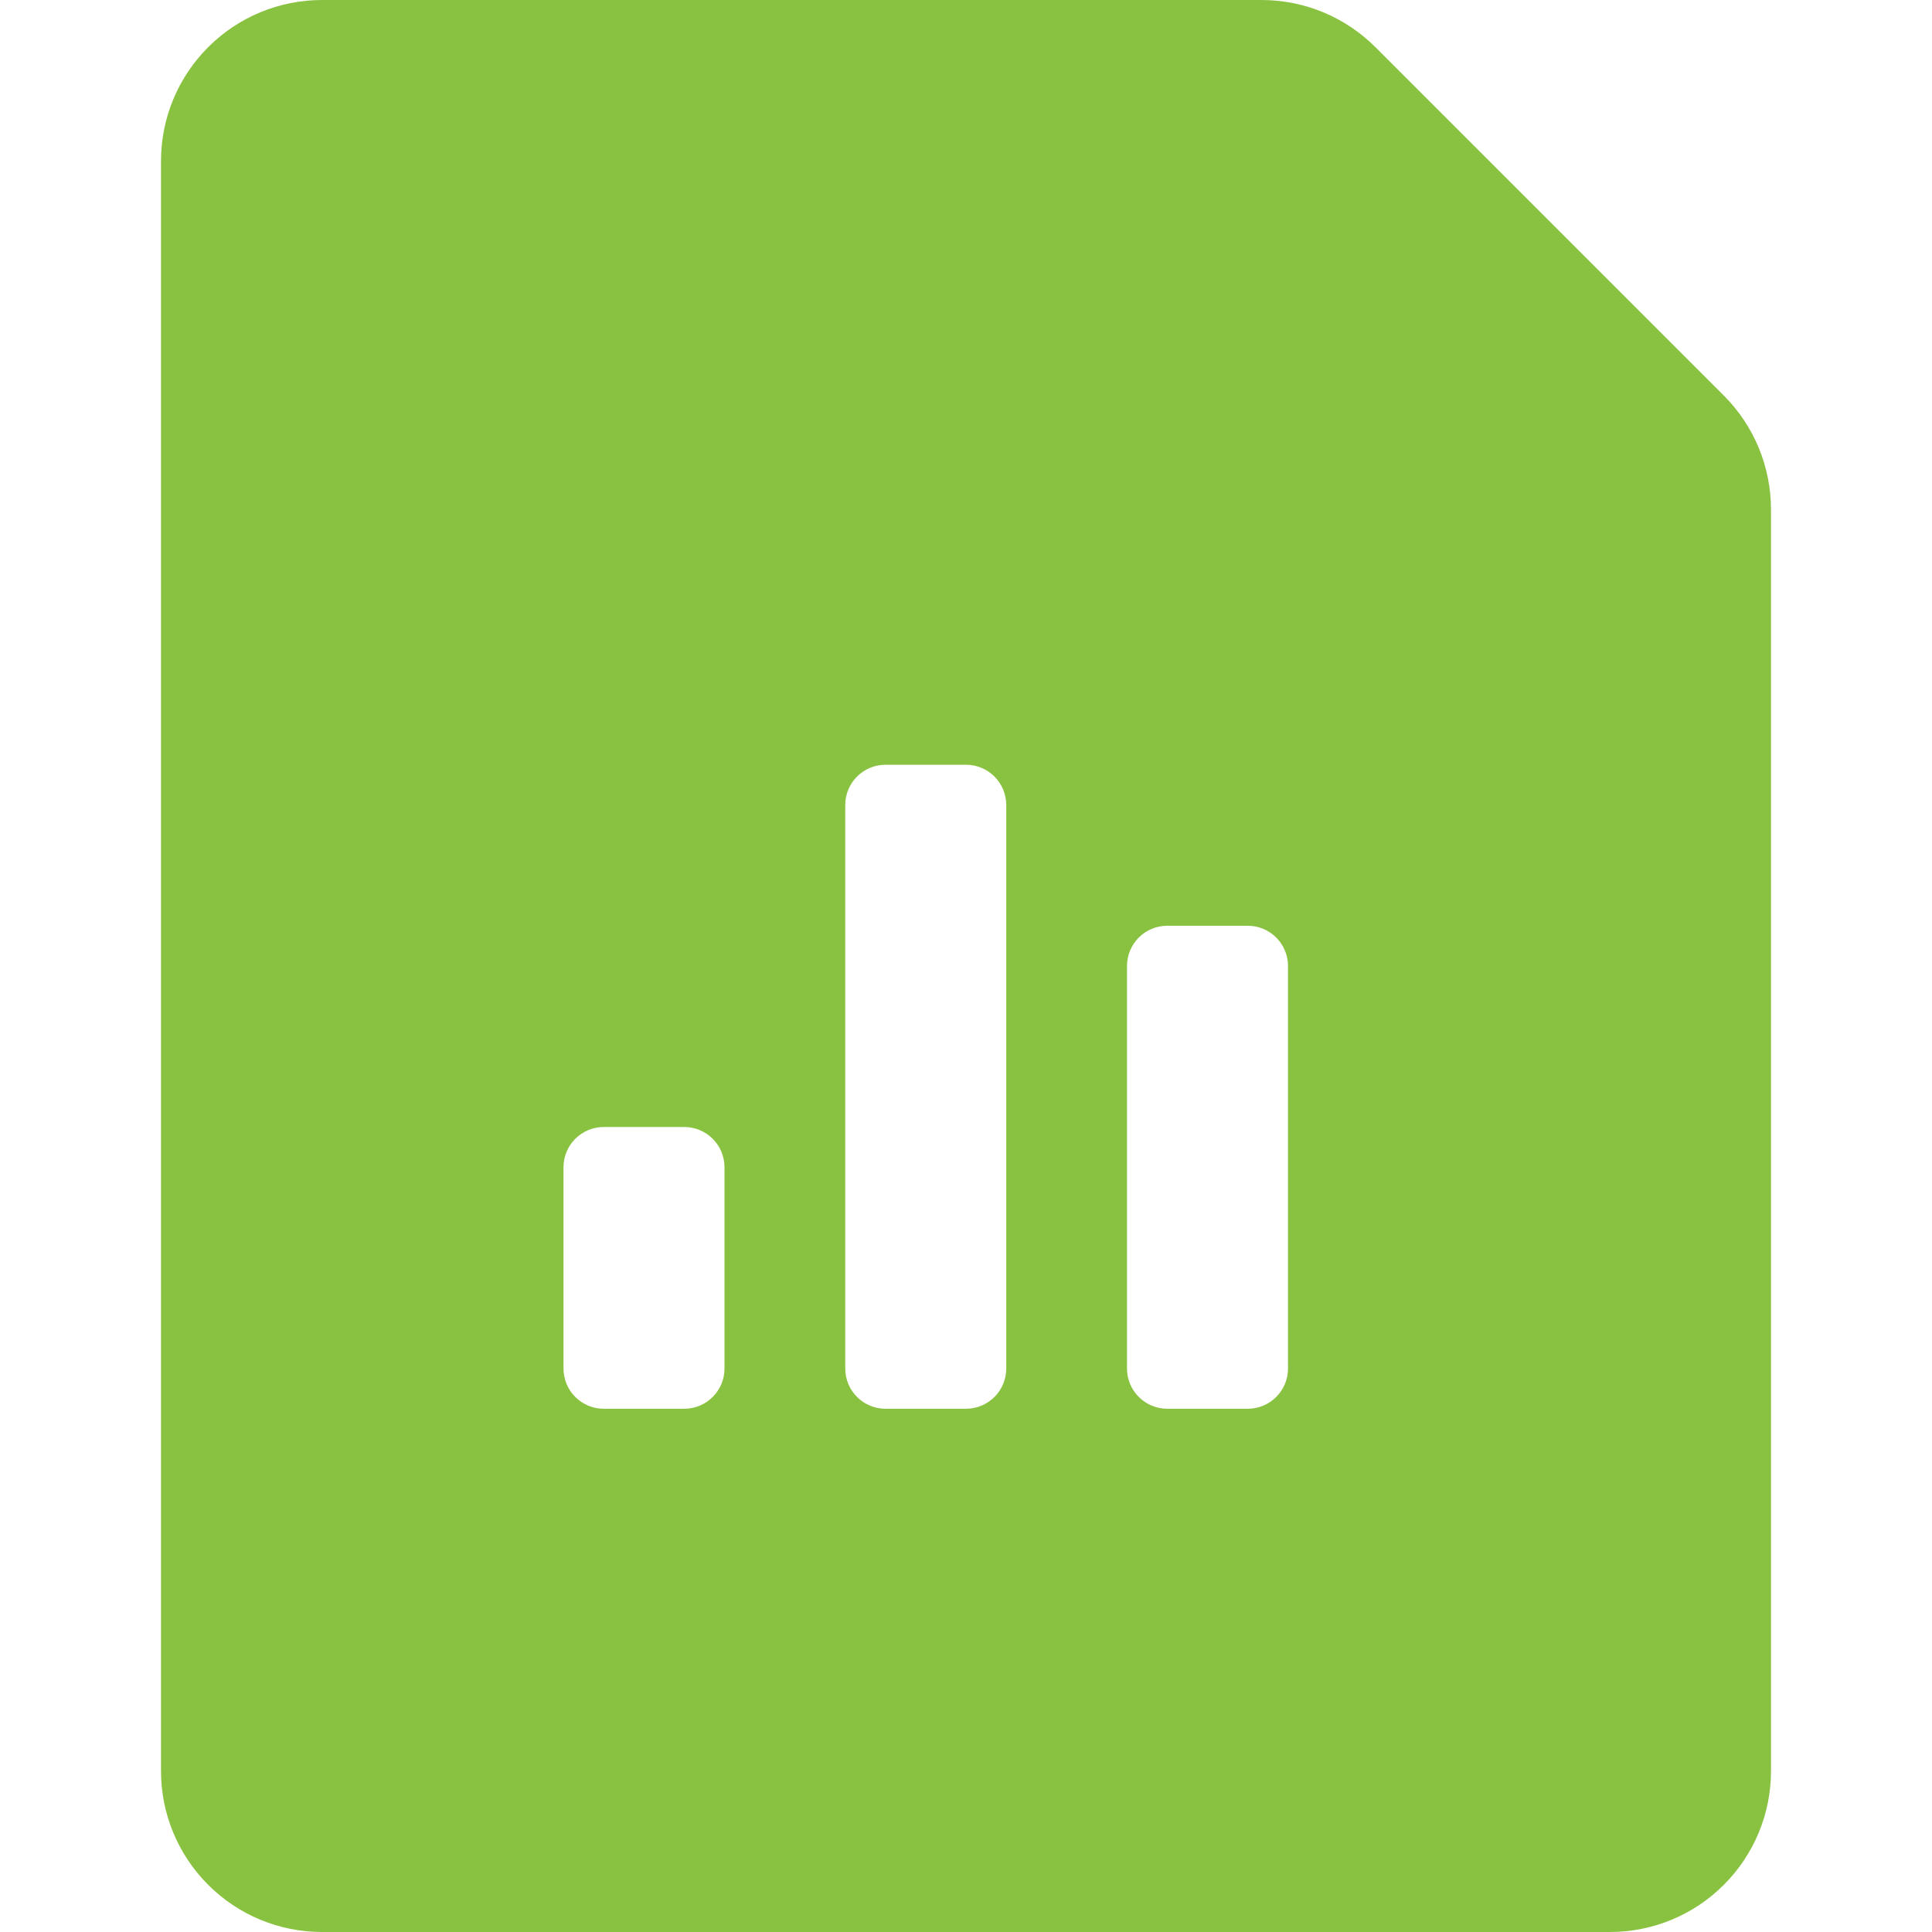 <svg width="48" height="48" viewBox="0 0 48 48" fill="none" xmlns="http://www.w3.org/2000/svg">
<g clip-path="url(#clip0_4257_185723)">
<path d="M8 48H40C41.061 48 42.078 47.579 42.828 46.828C43.579 46.078 44 45.061 44 44V12.66C44 12.132 43.896 11.61 43.694 11.122C43.491 10.635 43.194 10.192 42.82 9.82L34.18 1.18C33.808 0.806 33.365 0.509 32.878 0.306C32.391 0.104 31.868 -0 31.34 1.25586e-06H8C6.939 1.25586e-06 5.922 0.421 5.172 1.172C4.421 1.922 4 2.939 4 4V44C4 45.061 4.421 46.078 5.172 46.828C5.922 47.579 6.939 48 8 48ZM28 24C28 23.735 28.105 23.48 28.293 23.293C28.48 23.105 28.735 23 29 23H31C31.265 23 31.52 23.105 31.707 23.293C31.895 23.48 32 23.735 32 24V34C32 34.265 31.895 34.52 31.707 34.707C31.52 34.895 31.265 35 31 35H29C28.735 35 28.48 34.895 28.293 34.707C28.105 34.52 28 34.265 28 34V24ZM21 20C21 19.735 21.105 19.48 21.293 19.293C21.48 19.105 21.735 19 22 19H24C24.265 19 24.52 19.105 24.707 19.293C24.895 19.48 25 19.735 25 20V34C25 34.265 24.895 34.52 24.707 34.707C24.52 34.895 24.265 35 24 35H22C21.735 35 21.48 34.895 21.293 34.707C21.105 34.52 21 34.265 21 34V20ZM14 29C14 28.735 14.105 28.48 14.293 28.293C14.48 28.105 14.735 28 15 28H17C17.265 28 17.52 28.105 17.707 28.293C17.895 28.48 18 28.735 18 29V34C18 34.265 17.895 34.52 17.707 34.707C17.52 34.895 17.265 35 17 35H15C14.735 35 14.48 34.895 14.293 34.707C14.105 34.52 14 34.265 14 34V29Z" fill="#89c240"/>
</g>
<defs>
<clipPath id="clip0_4257_185723">
<rect width="48" height="48" fill="white"/>
</clipPath>
</defs>
</svg>
